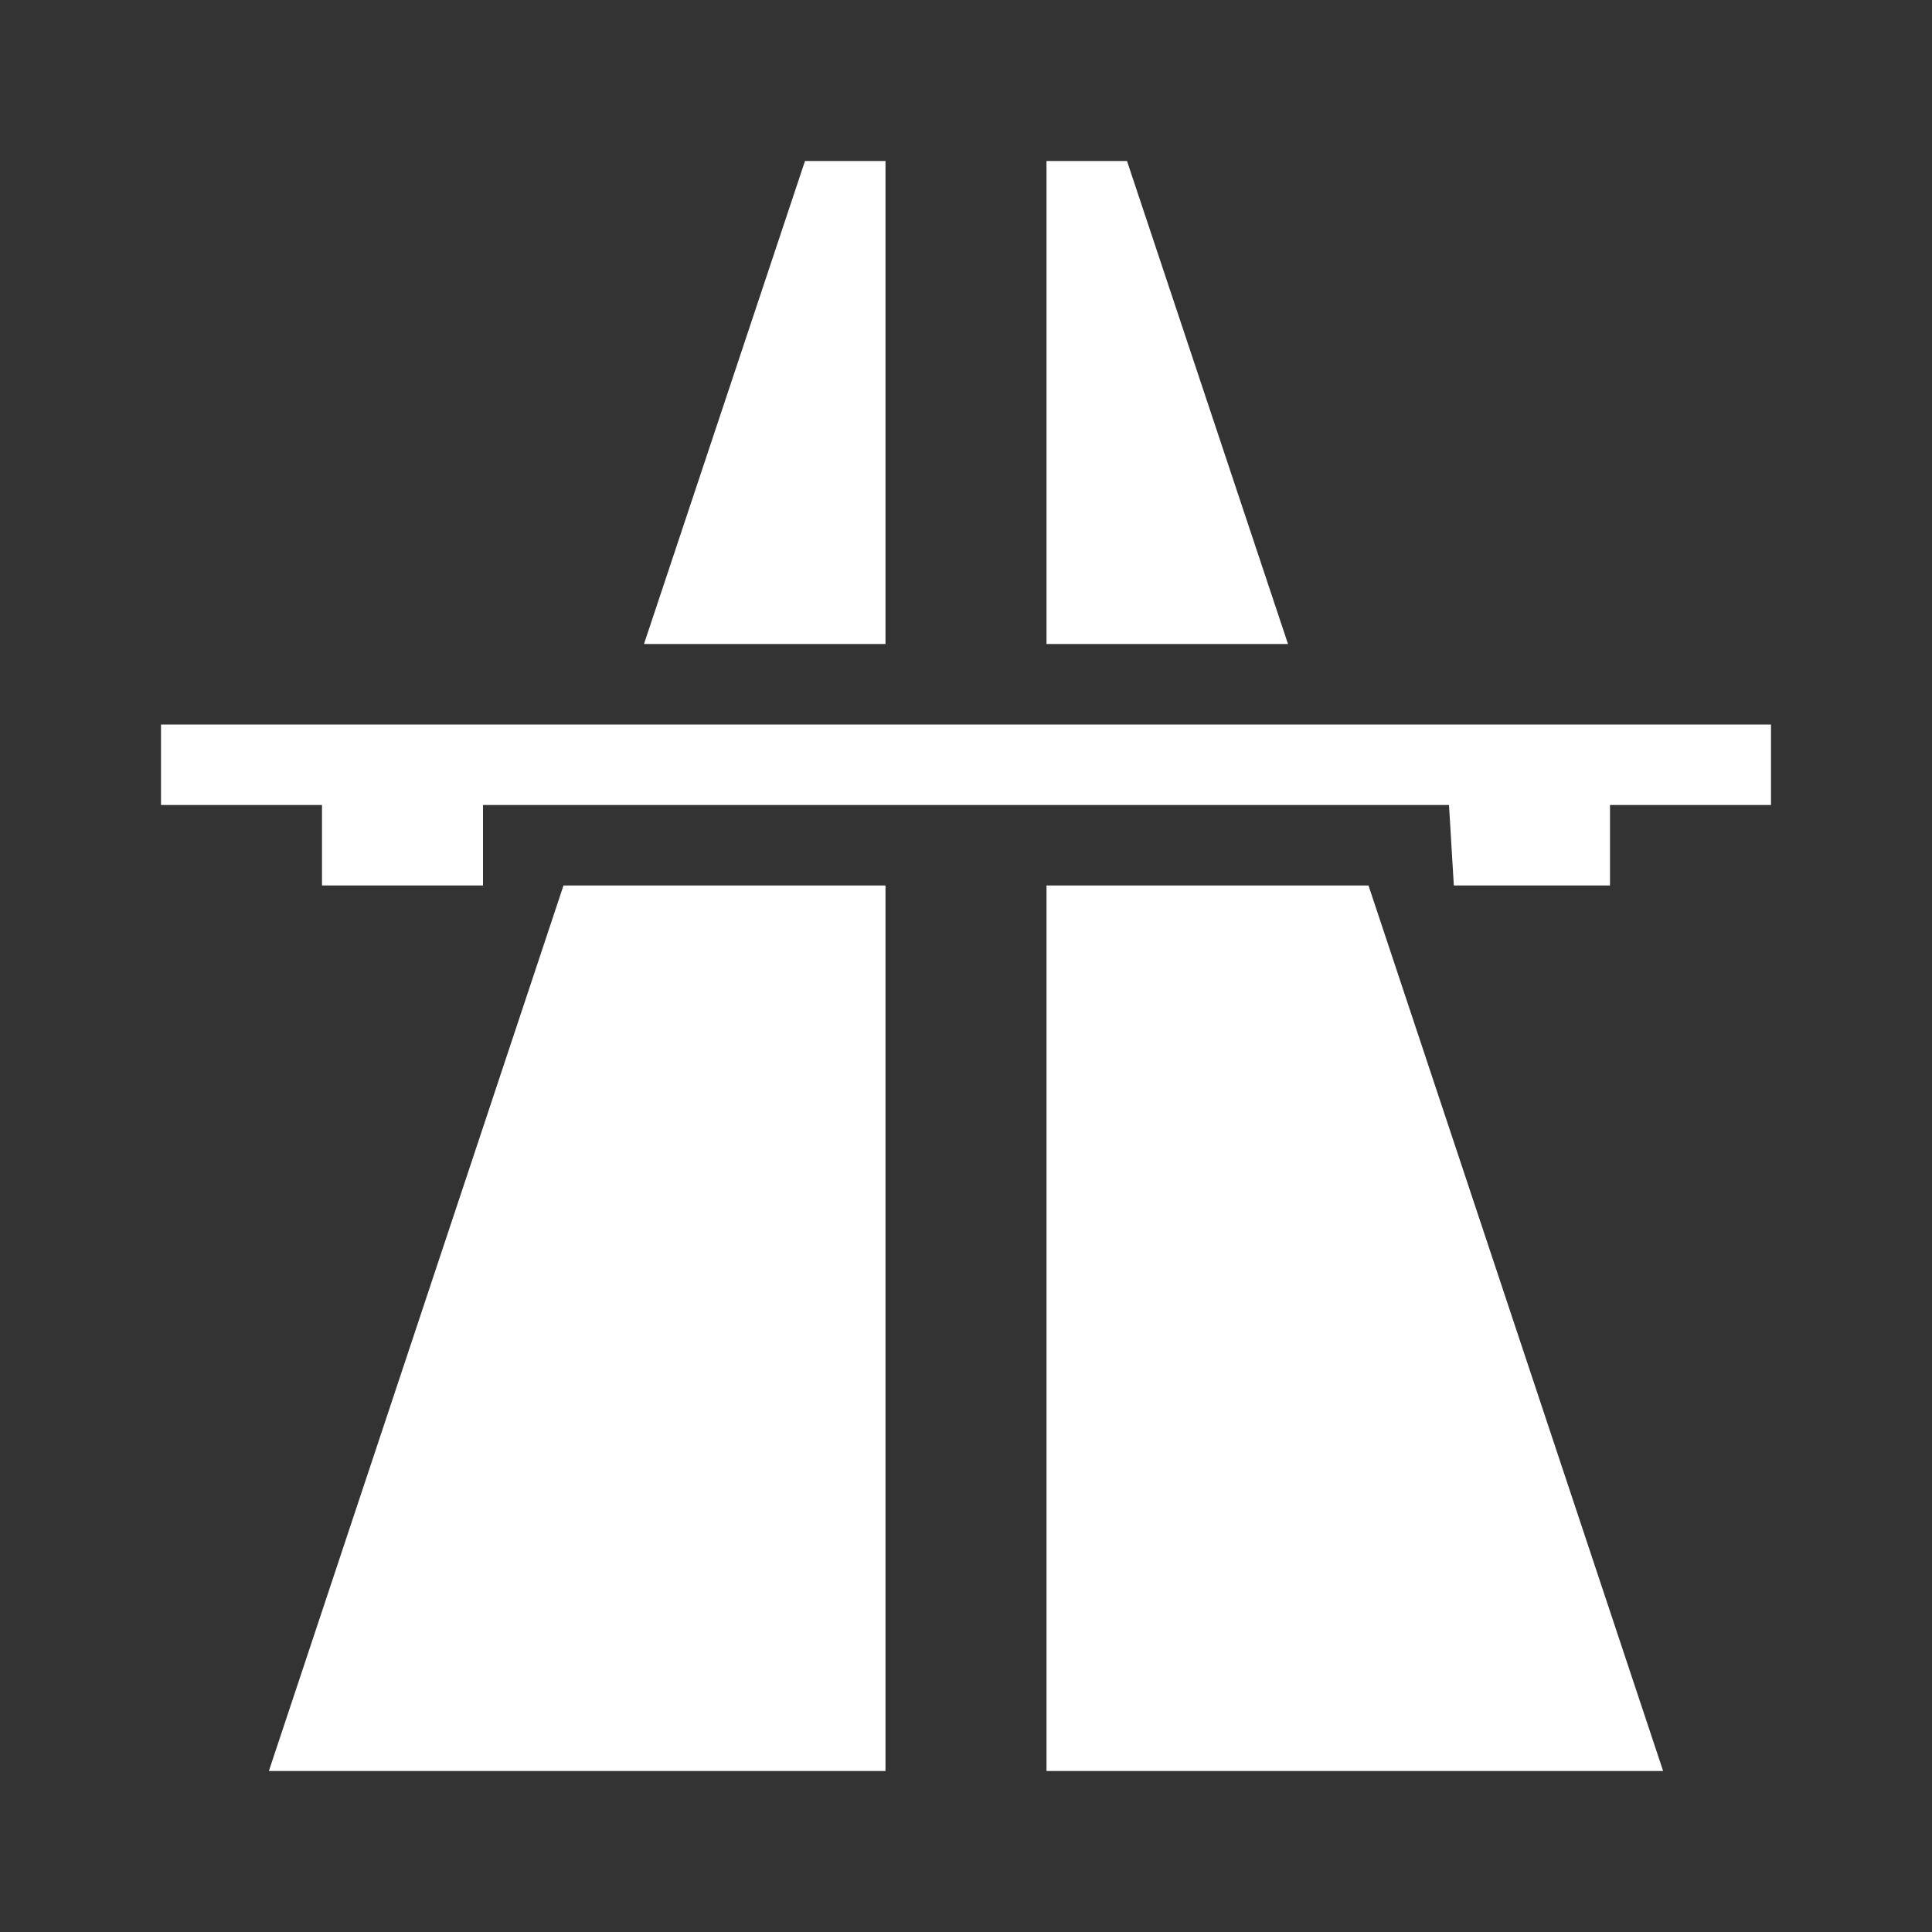 <svg width="24" height="24" viewBox="0 0 24 24" fill="none" xmlns="http://www.w3.org/2000/svg">
<rect x="0" y="0" width="24" height="24" fill="#333333" stroke="none"/>
<g id="mdi:motorway">
<path id="Vector" d="M10 2L8 8H11V2H10ZM13 2V8H16L14 2H13ZM2 9V10H4V11H6V10H18L18.06 11H20V10H22V9H2ZM7 11L3.34 22H11V11H7ZM13 11V22H20.66L17 11H13Z" fill="white"/>
</g>
</svg>

